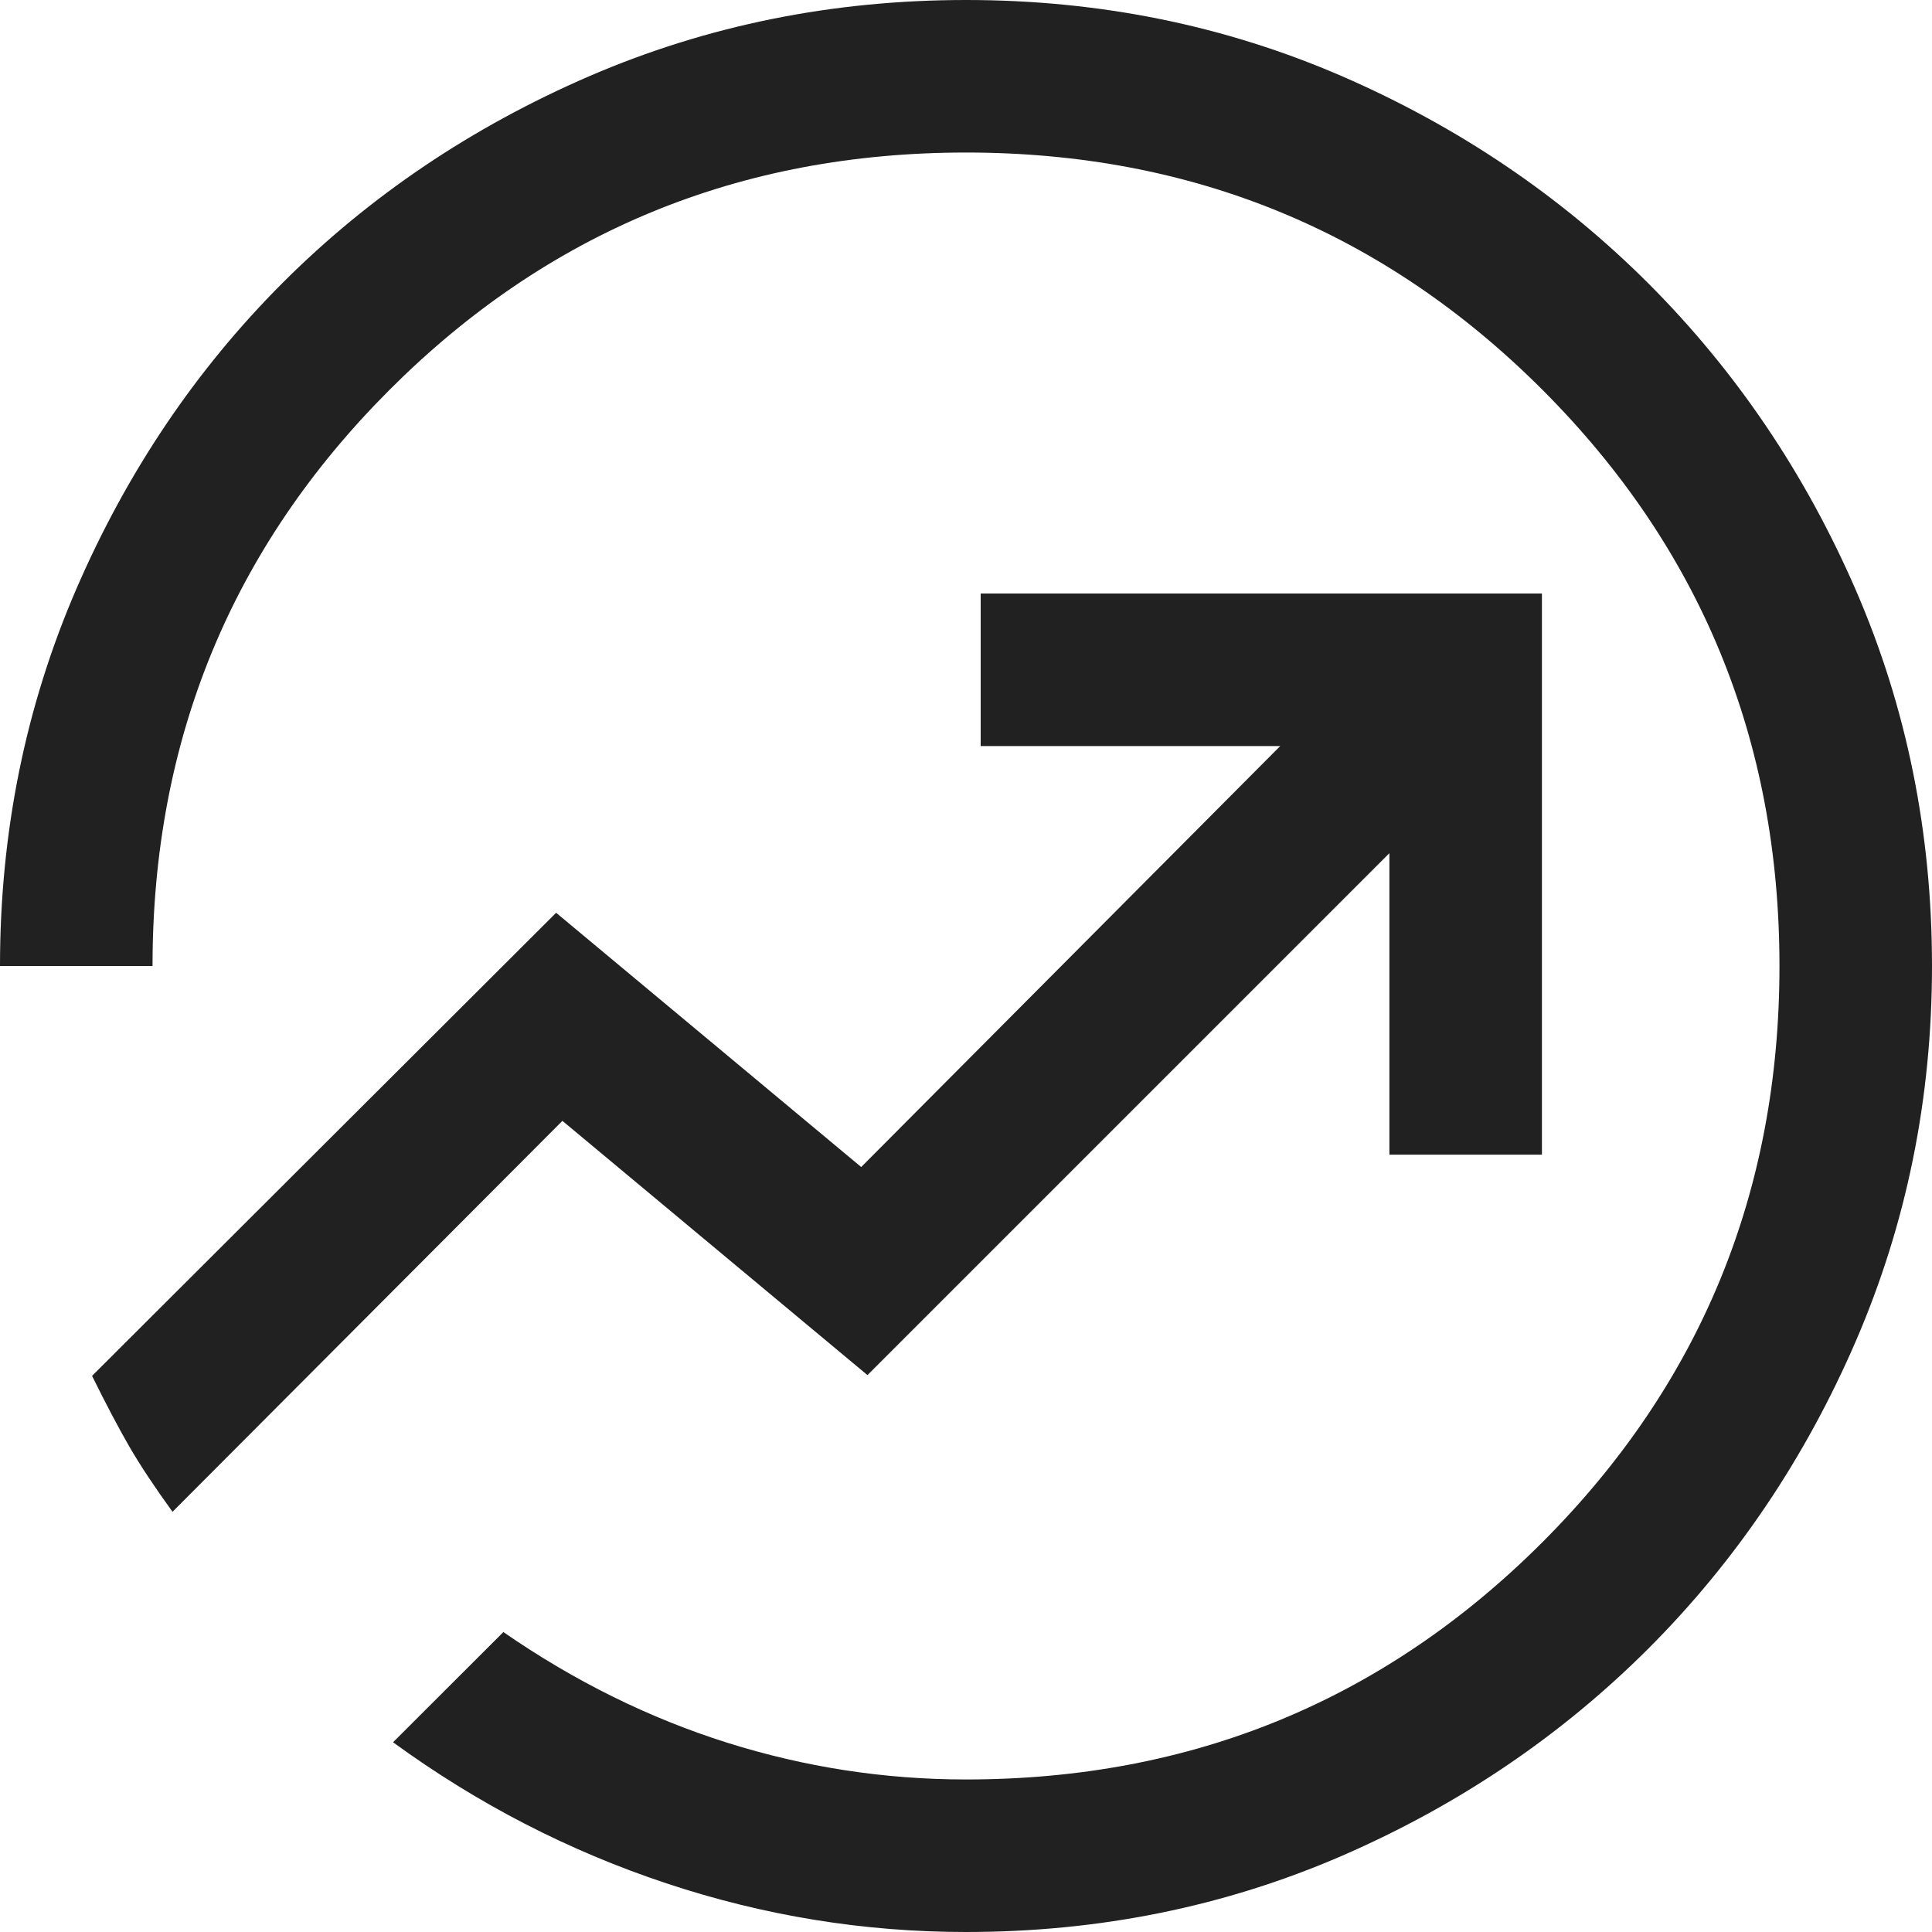 <svg width="20" height="20" viewBox="0 0 20 20" fill="none" xmlns="http://www.w3.org/2000/svg">
<path d="M10 20C8.943 20 7.909 19.832 6.898 19.496C5.886 19.16 4.943 18.673 4.069 18.036L5.211 16.895C5.947 17.404 6.719 17.785 7.526 18.04C8.333 18.294 9.158 18.421 10 18.421C12.34 18.421 14.329 17.602 15.966 15.966C17.602 14.329 18.421 12.34 18.421 10C18.421 7.66 17.602 5.671 15.966 4.034C14.329 2.397 12.34 1.579 10 1.579C7.66 1.579 5.671 2.397 4.034 4.034C2.397 5.671 1.579 7.66 1.579 10H0C0 8.618 0.263 7.319 0.788 6.102C1.314 4.886 2.027 3.827 2.927 2.927C3.827 2.027 4.886 1.314 6.102 0.788C7.319 0.263 8.618 0 10 0C11.382 0 12.678 0.263 13.89 0.788C15.101 1.314 16.159 2.03 17.065 2.935C17.97 3.841 18.686 4.899 19.212 6.11C19.737 7.321 20 8.618 20 10C20 11.371 19.737 12.665 19.212 13.882C18.686 15.098 17.97 16.159 17.065 17.065C16.159 17.97 15.101 18.686 13.89 19.212C12.678 19.737 11.382 20 10 20ZM1.786 15.65L5.822 11.603L8.98 14.235L14.383 8.832V11.953H15.962V6.144H10.152V7.723H13.253L8.915 12.081L5.757 9.449L0.953 14.243C1.099 14.539 1.228 14.783 1.34 14.977C1.452 15.17 1.601 15.395 1.786 15.65Z" fill="#212121"/>
</svg>
